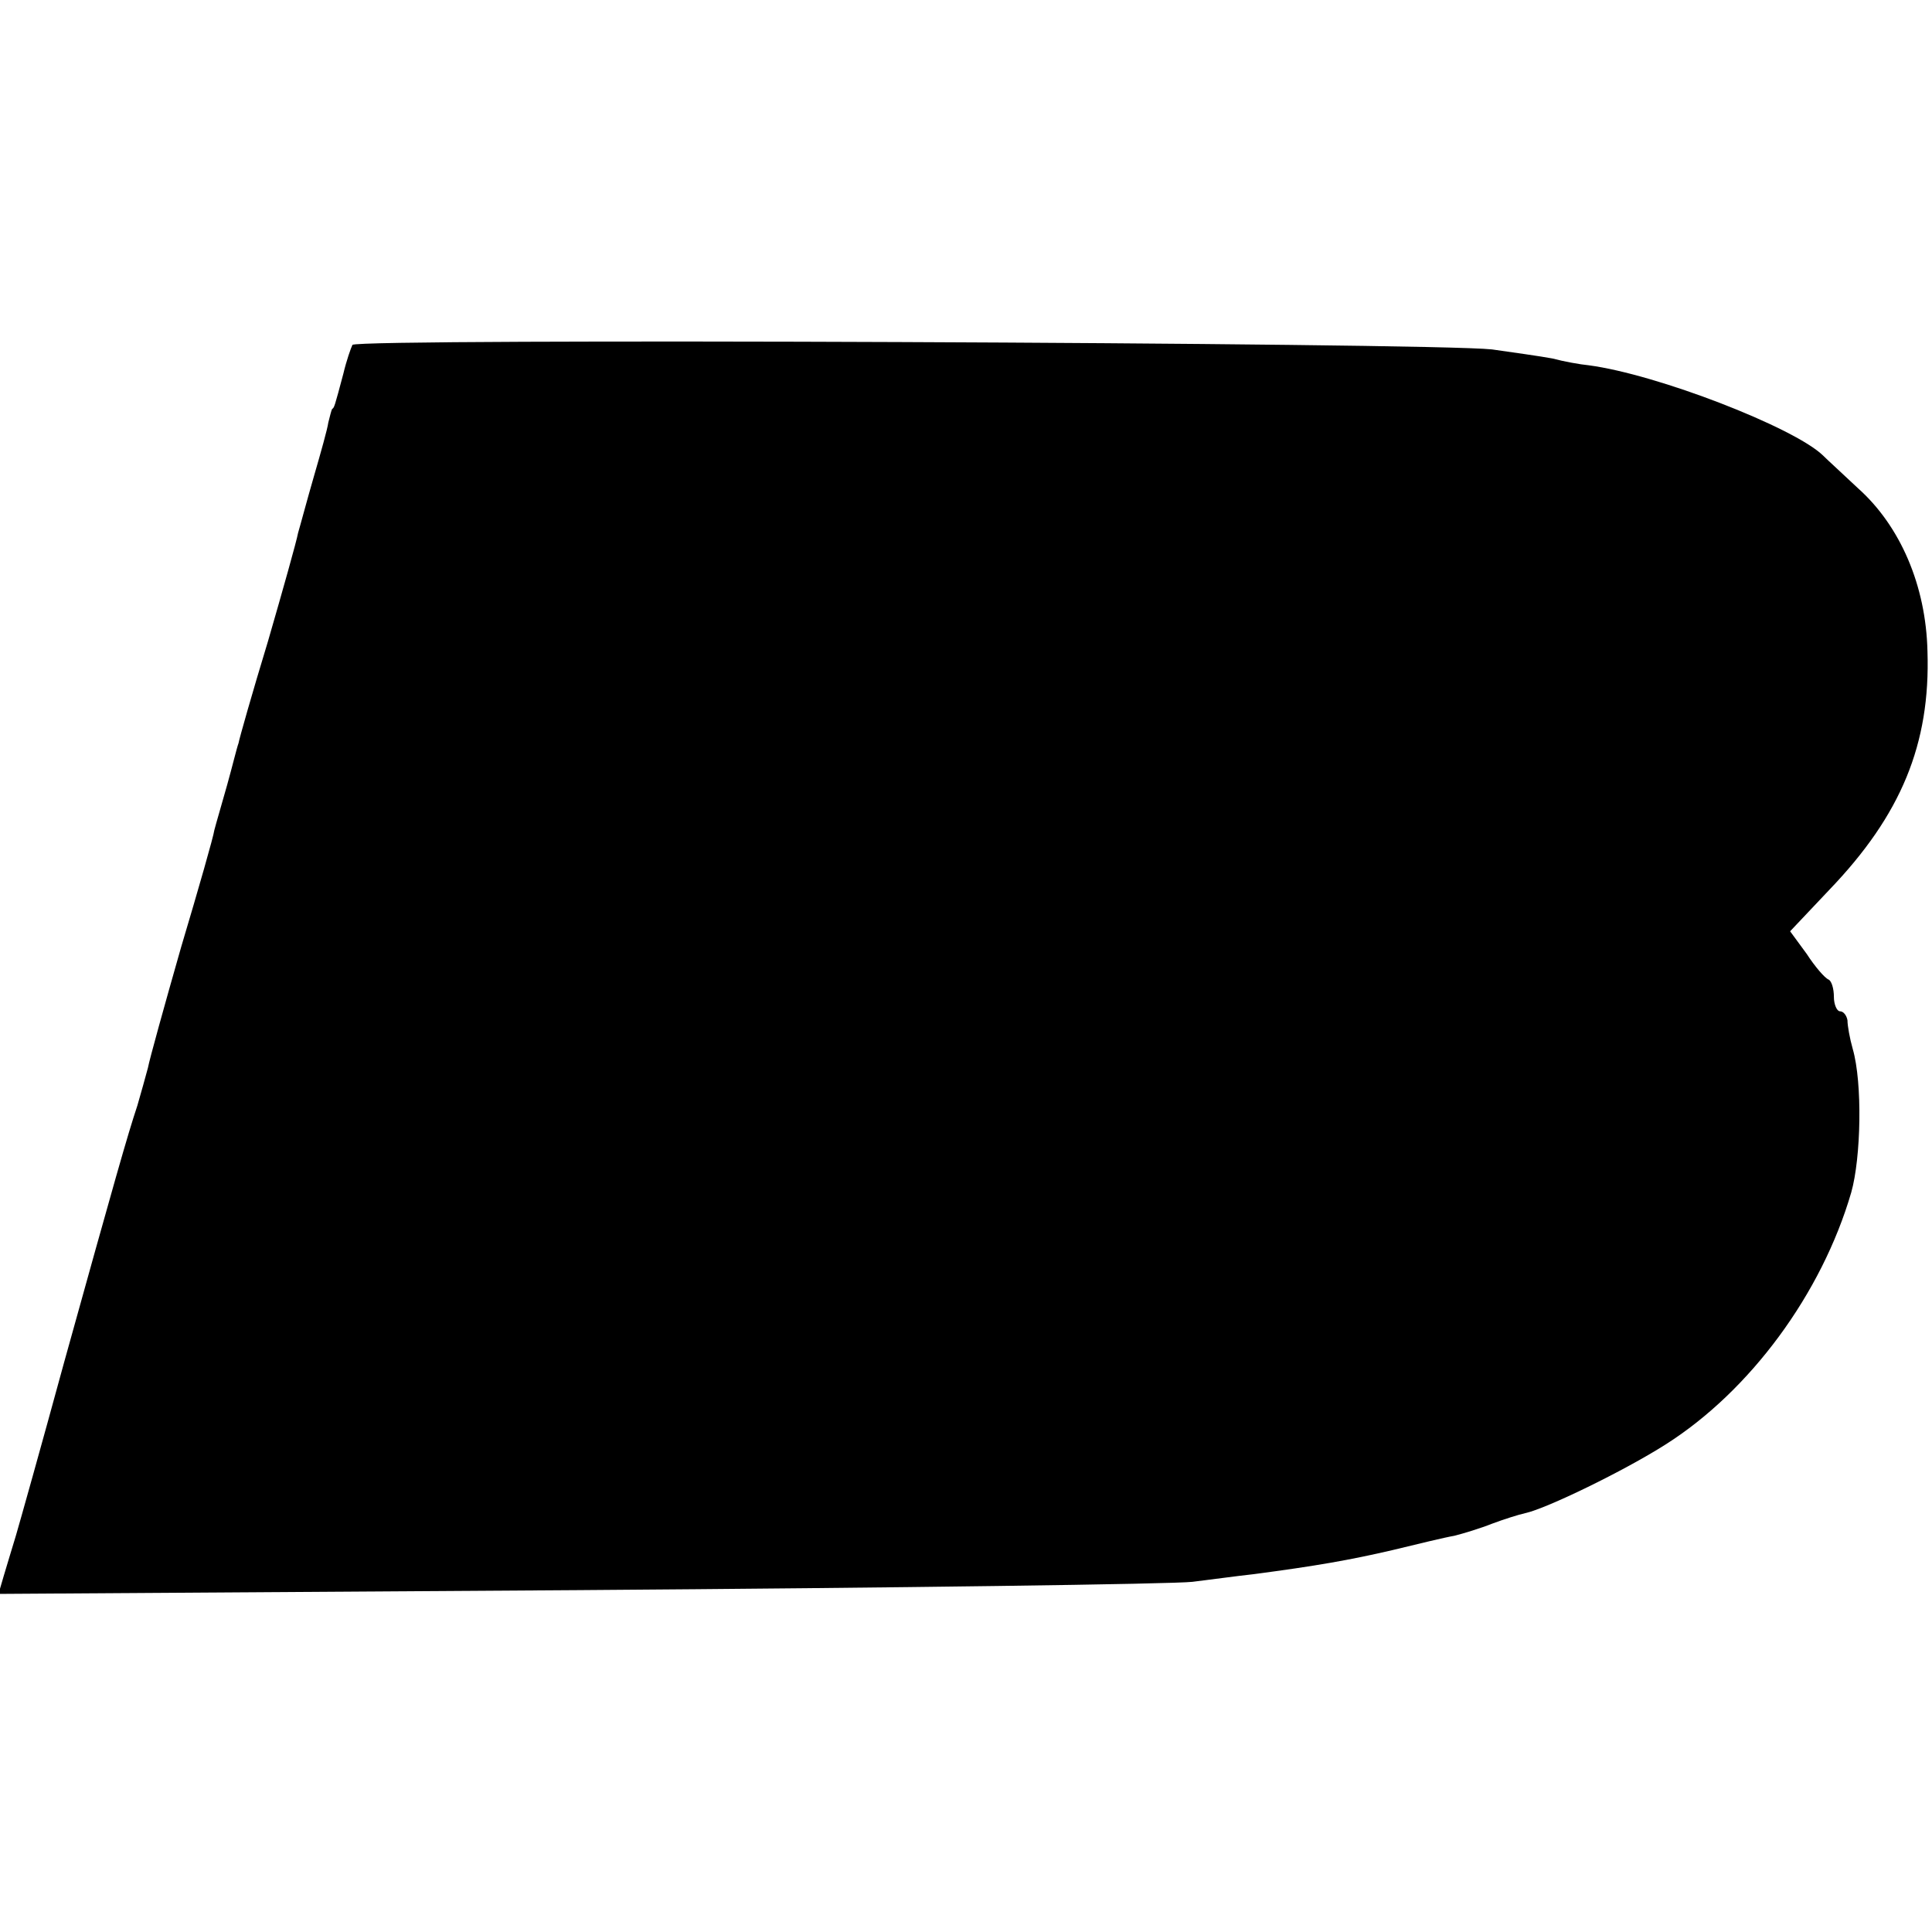 <svg version="1" xmlns="http://www.w3.org/2000/svg" width="341.333" height="341.333" viewBox="0 0 256 256"><path d="M46.7 45.7c-.2.4-.8 2.1-1.2 3.8-1.2 4.5-1.2 4.5-1.5 4.7-.1.2-.3 1-.5 1.8-.1.8-1 4-1.9 7.1-.9 3.1-1.8 6.5-2.1 7.5-.2 1.1-2 7.5-4 14.4-2.1 6.9-3.8 12.9-3.9 13.5-.2.5-.8 3-1.5 5.5s-1.5 5.2-1.7 6c-.1.8-2.1 7.8-4.4 15.5-2.2 7.7-4.2 14.9-4.4 16-.3 1.1-.9 3.3-1.4 5-1.3 3.9-3 9.9-9.7 34-3 11-5.9 21.3-6.4 23-.5 1.6-1.2 4-1.6 5.3l-.7 2.4 76.9-.5c42.2-.3 78.8-.8 81.3-1.1 2.5-.3 6.1-.8 8-1 8.4-1.1 12.9-1.9 18.5-3.2 3.3-.8 7-1.7 8.2-1.9 1.2-.3 3.5-1 5-1.6 1.6-.6 3.5-1.2 4.4-1.4 2.8-.6 13.1-5.6 18.6-9.1 11.2-7.1 20.7-20 24.6-33.4 1.3-4.6 1.5-14.5.2-19-.4-1.4-.7-3.1-.7-3.8-.1-.6-.5-1.2-1-1.2-.4 0-.8-.9-.8-1.9 0-1.1-.3-2.1-.7-2.3-.5-.2-1.8-1.7-2.9-3.4l-2.2-3 5.2-5.5c9.5-9.9 13.4-19.3 13-31.6-.2-8.7-3.6-16.6-9.2-21.6-1.9-1.8-4-3.7-4.7-4.4-3.9-3.7-21.9-10.7-31-11.9-1.1-.1-3.3-.5-4.8-.9-1.6-.3-5.2-.8-8-1.2-8.1-.9-150.5-1.5-151-.6z"/></svg>